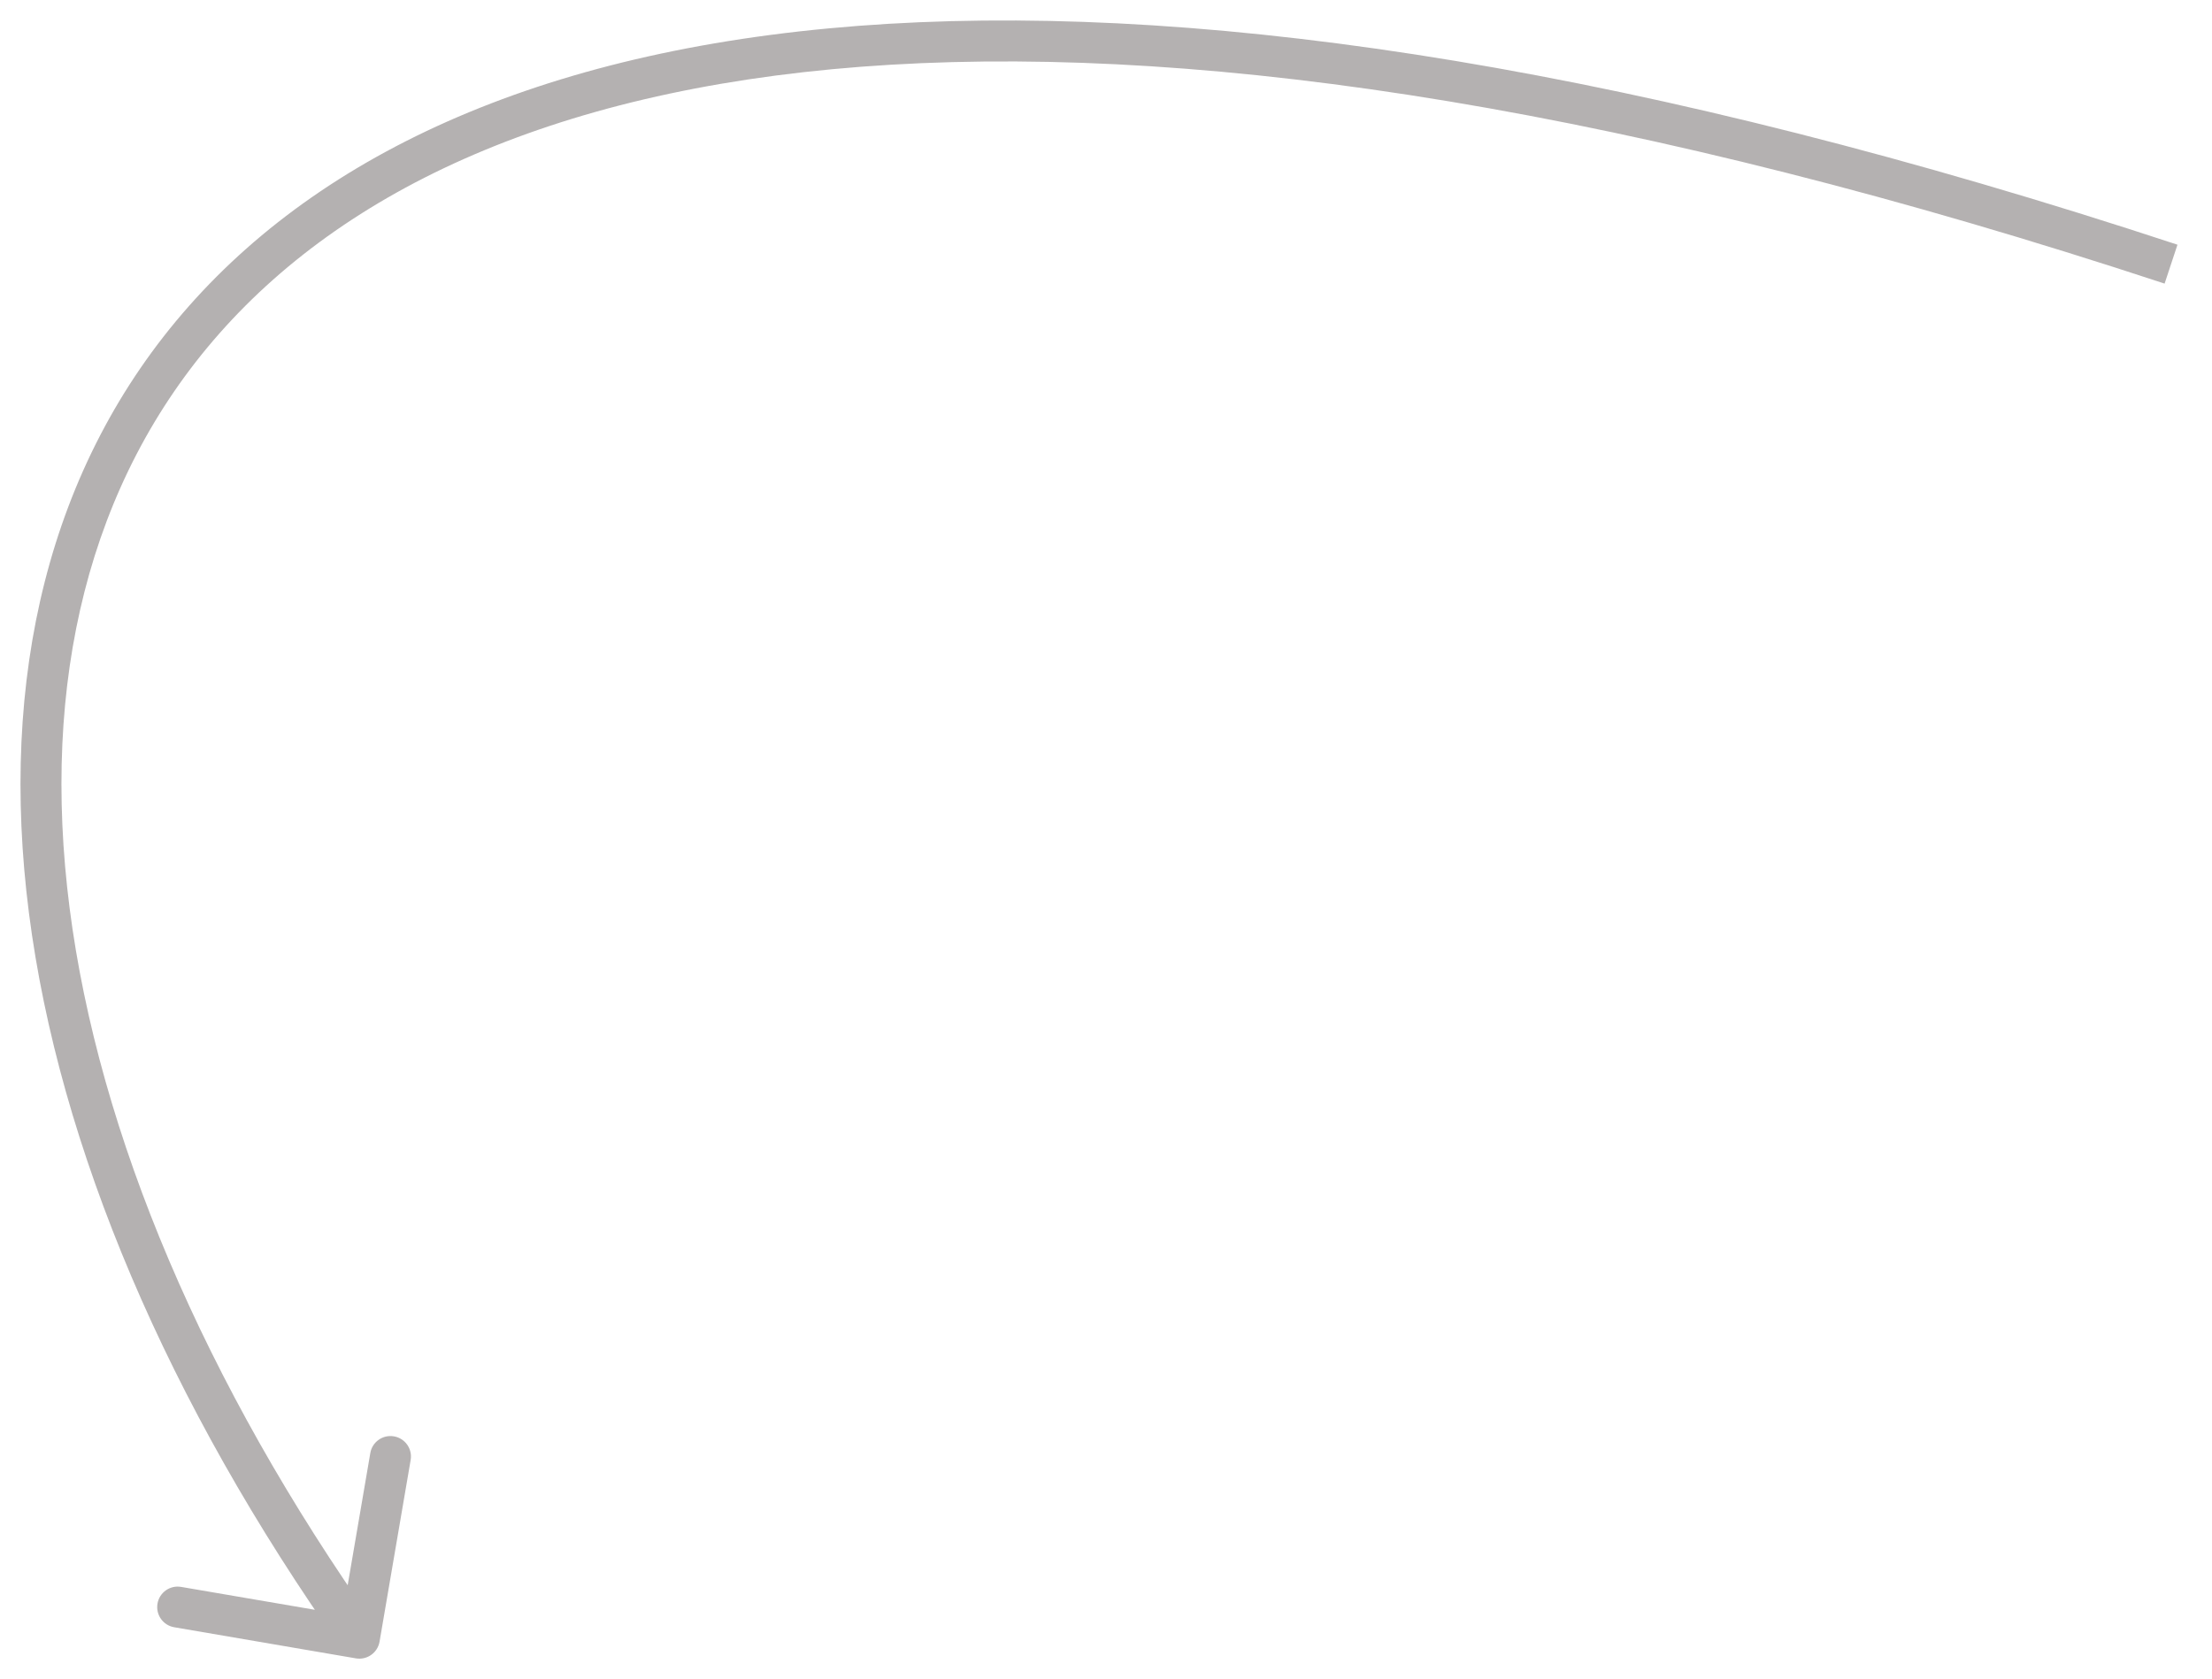 <svg width="54" height="41" viewBox="0 0 54 41" fill="none" xmlns="http://www.w3.org/2000/svg">
<path id="Vector 222" d="M9.266 40.084C9.219 40.357 8.961 40.539 8.689 40.493L4.253 39.733C3.981 39.687 3.798 39.428 3.845 39.156C3.891 38.884 4.15 38.701 4.422 38.748L8.365 39.423L9.04 35.48C9.086 35.208 9.345 35.025 9.617 35.072C9.889 35.118 10.072 35.377 10.025 35.649L9.266 40.084ZM52.843 6.925C39.853 2.645 29.583 1.116 21.754 1.58C13.927 2.043 8.581 4.494 5.364 8.133C2.15 11.768 0.994 16.666 1.699 22.17C2.405 27.679 4.976 33.769 9.181 39.711L8.365 40.289C4.091 34.249 1.439 28.008 0.707 22.297C-0.025 16.582 1.165 11.372 4.615 7.47C8.062 3.571 13.695 1.055 21.695 0.581C29.693 0.108 40.096 1.672 53.157 5.975L52.843 6.925Z" fill="#B4B1B1"/>
</svg>
